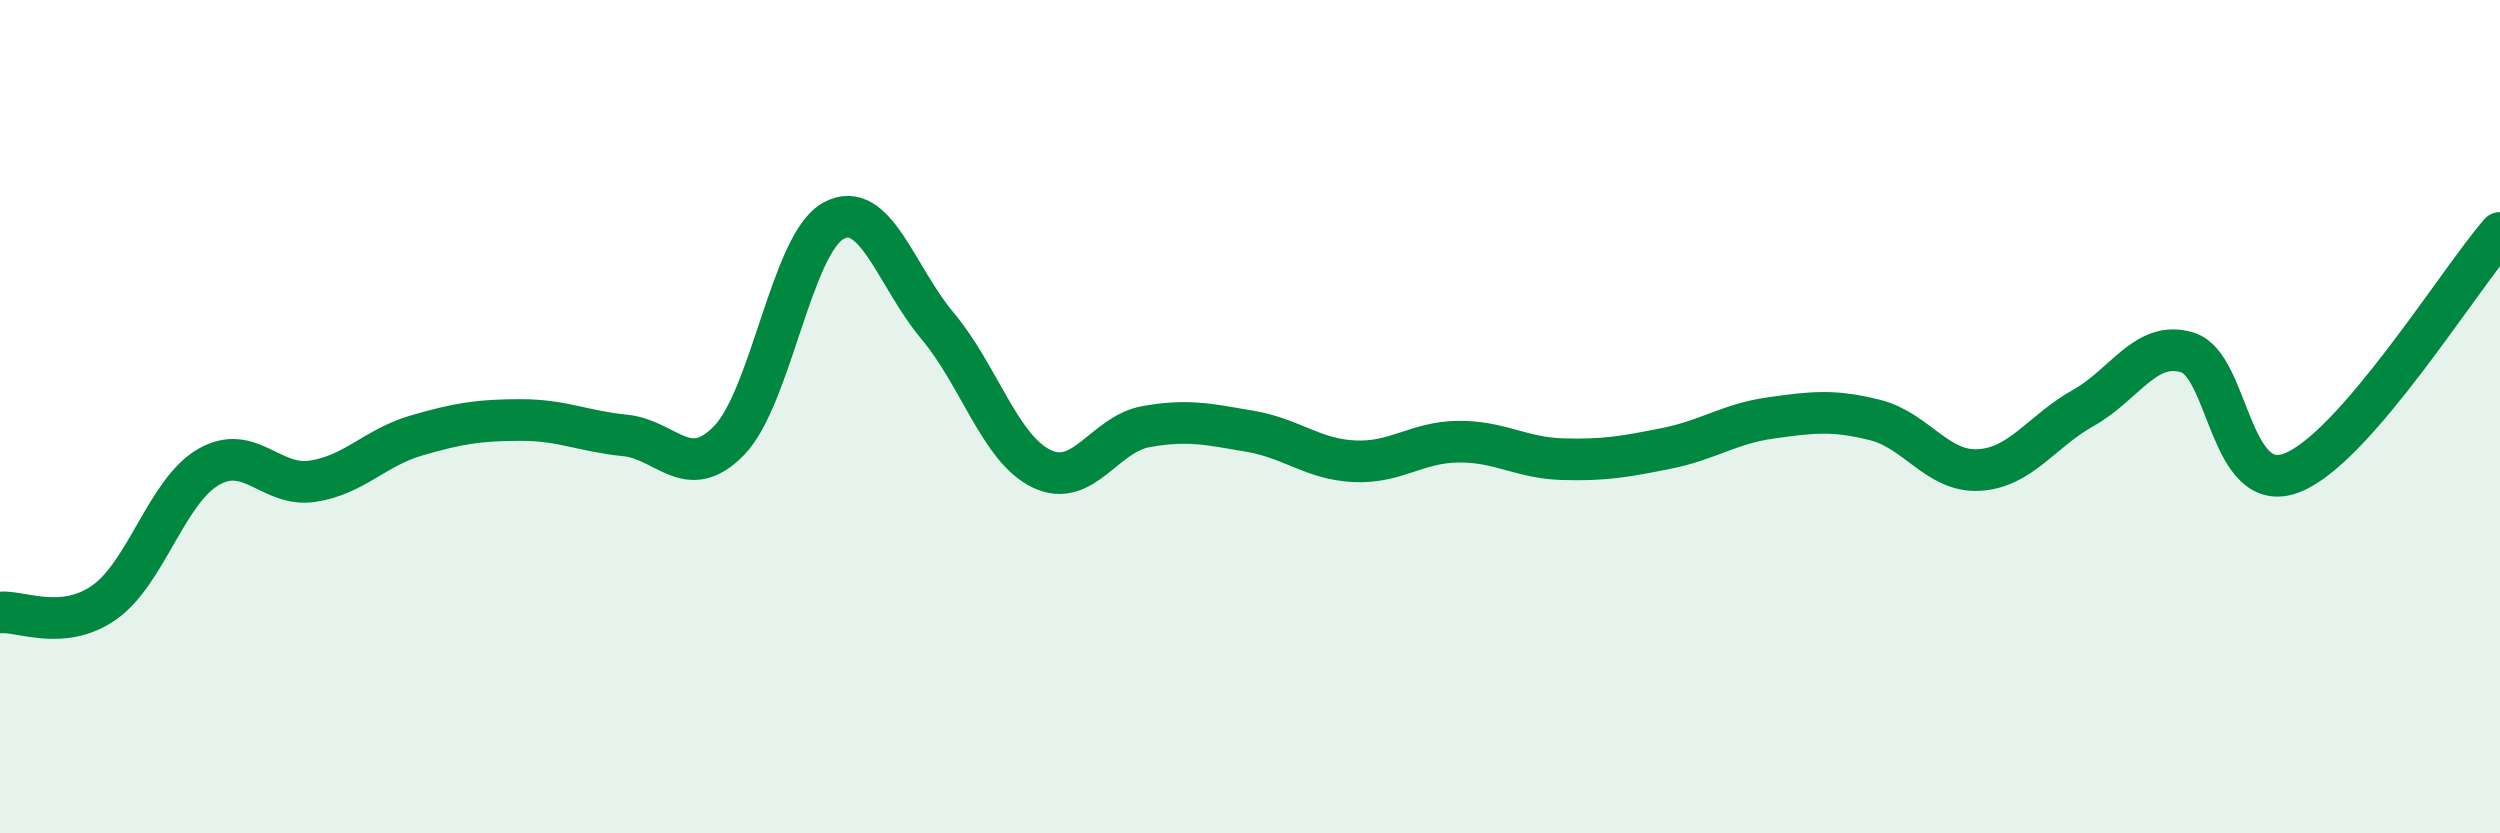 
    <svg width="60" height="20" viewBox="0 0 60 20" xmlns="http://www.w3.org/2000/svg">
      <path
        d="M 0,14.7 C 0.5,14.65 1.5,15.16 2.5,14.46 C 3.5,13.76 4,11.79 5,11.21 C 6,10.63 6.5,11.7 7.5,11.55 C 8.5,11.4 9,10.74 10,10.45 C 11,10.16 11.5,10.08 12.5,10.08 C 13.5,10.08 14,10.35 15,10.45 C 16,10.55 16.5,11.6 17.5,10.57 C 18.5,9.54 19,5.85 20,5.3 C 21,4.75 21.5,6.63 22.5,7.82 C 23.5,9.01 24,10.77 25,11.25 C 26,11.73 26.5,10.42 27.5,10.24 C 28.5,10.06 29,10.18 30,10.35 C 31,10.52 31.5,11.02 32.5,11.07 C 33.5,11.12 34,10.61 35,10.6 C 36,10.59 36.5,10.99 37.5,11.02 C 38.5,11.05 39,10.96 40,10.76 C 41,10.56 41.5,10.17 42.5,10.03 C 43.5,9.89 44,9.83 45,10.08 C 46,10.33 46.5,11.34 47.5,11.28 C 48.5,11.22 49,10.35 50,9.79 C 51,9.23 51.5,8.15 52.5,8.46 C 53.5,8.77 53.5,11.92 55,11.35 C 56.5,10.78 59,6.74 60,5.59L60 20L0 20Z"
        fill="#008740"
        opacity="0.1"
        stroke-linecap="round"
        stroke-linejoin="round"
      />
      <path
        d="M 0,14.7 C 0.5,14.65 1.5,15.16 2.5,14.46 C 3.5,13.76 4,11.79 5,11.21 C 6,10.63 6.5,11.7 7.5,11.55 C 8.5,11.4 9,10.74 10,10.45 C 11,10.16 11.5,10.08 12.5,10.08 C 13.5,10.08 14,10.35 15,10.45 C 16,10.55 16.5,11.6 17.5,10.57 C 18.5,9.54 19,5.85 20,5.3 C 21,4.75 21.5,6.63 22.5,7.82 C 23.5,9.01 24,10.77 25,11.25 C 26,11.73 26.5,10.42 27.5,10.24 C 28.5,10.06 29,10.18 30,10.35 C 31,10.52 31.5,11.02 32.5,11.07 C 33.5,11.12 34,10.61 35,10.6 C 36,10.59 36.5,10.99 37.5,11.02 C 38.5,11.05 39,10.96 40,10.76 C 41,10.56 41.5,10.17 42.5,10.03 C 43.5,9.89 44,9.83 45,10.08 C 46,10.33 46.5,11.34 47.5,11.28 C 48.5,11.22 49,10.35 50,9.79 C 51,9.23 51.5,8.15 52.5,8.46 C 53.5,8.77 53.5,11.92 55,11.35 C 56.5,10.78 59,6.74 60,5.59"
        stroke="#008740"
        stroke-width="1"
        fill="none"
        stroke-linecap="round"
        stroke-linejoin="round"
      />
    </svg>
  